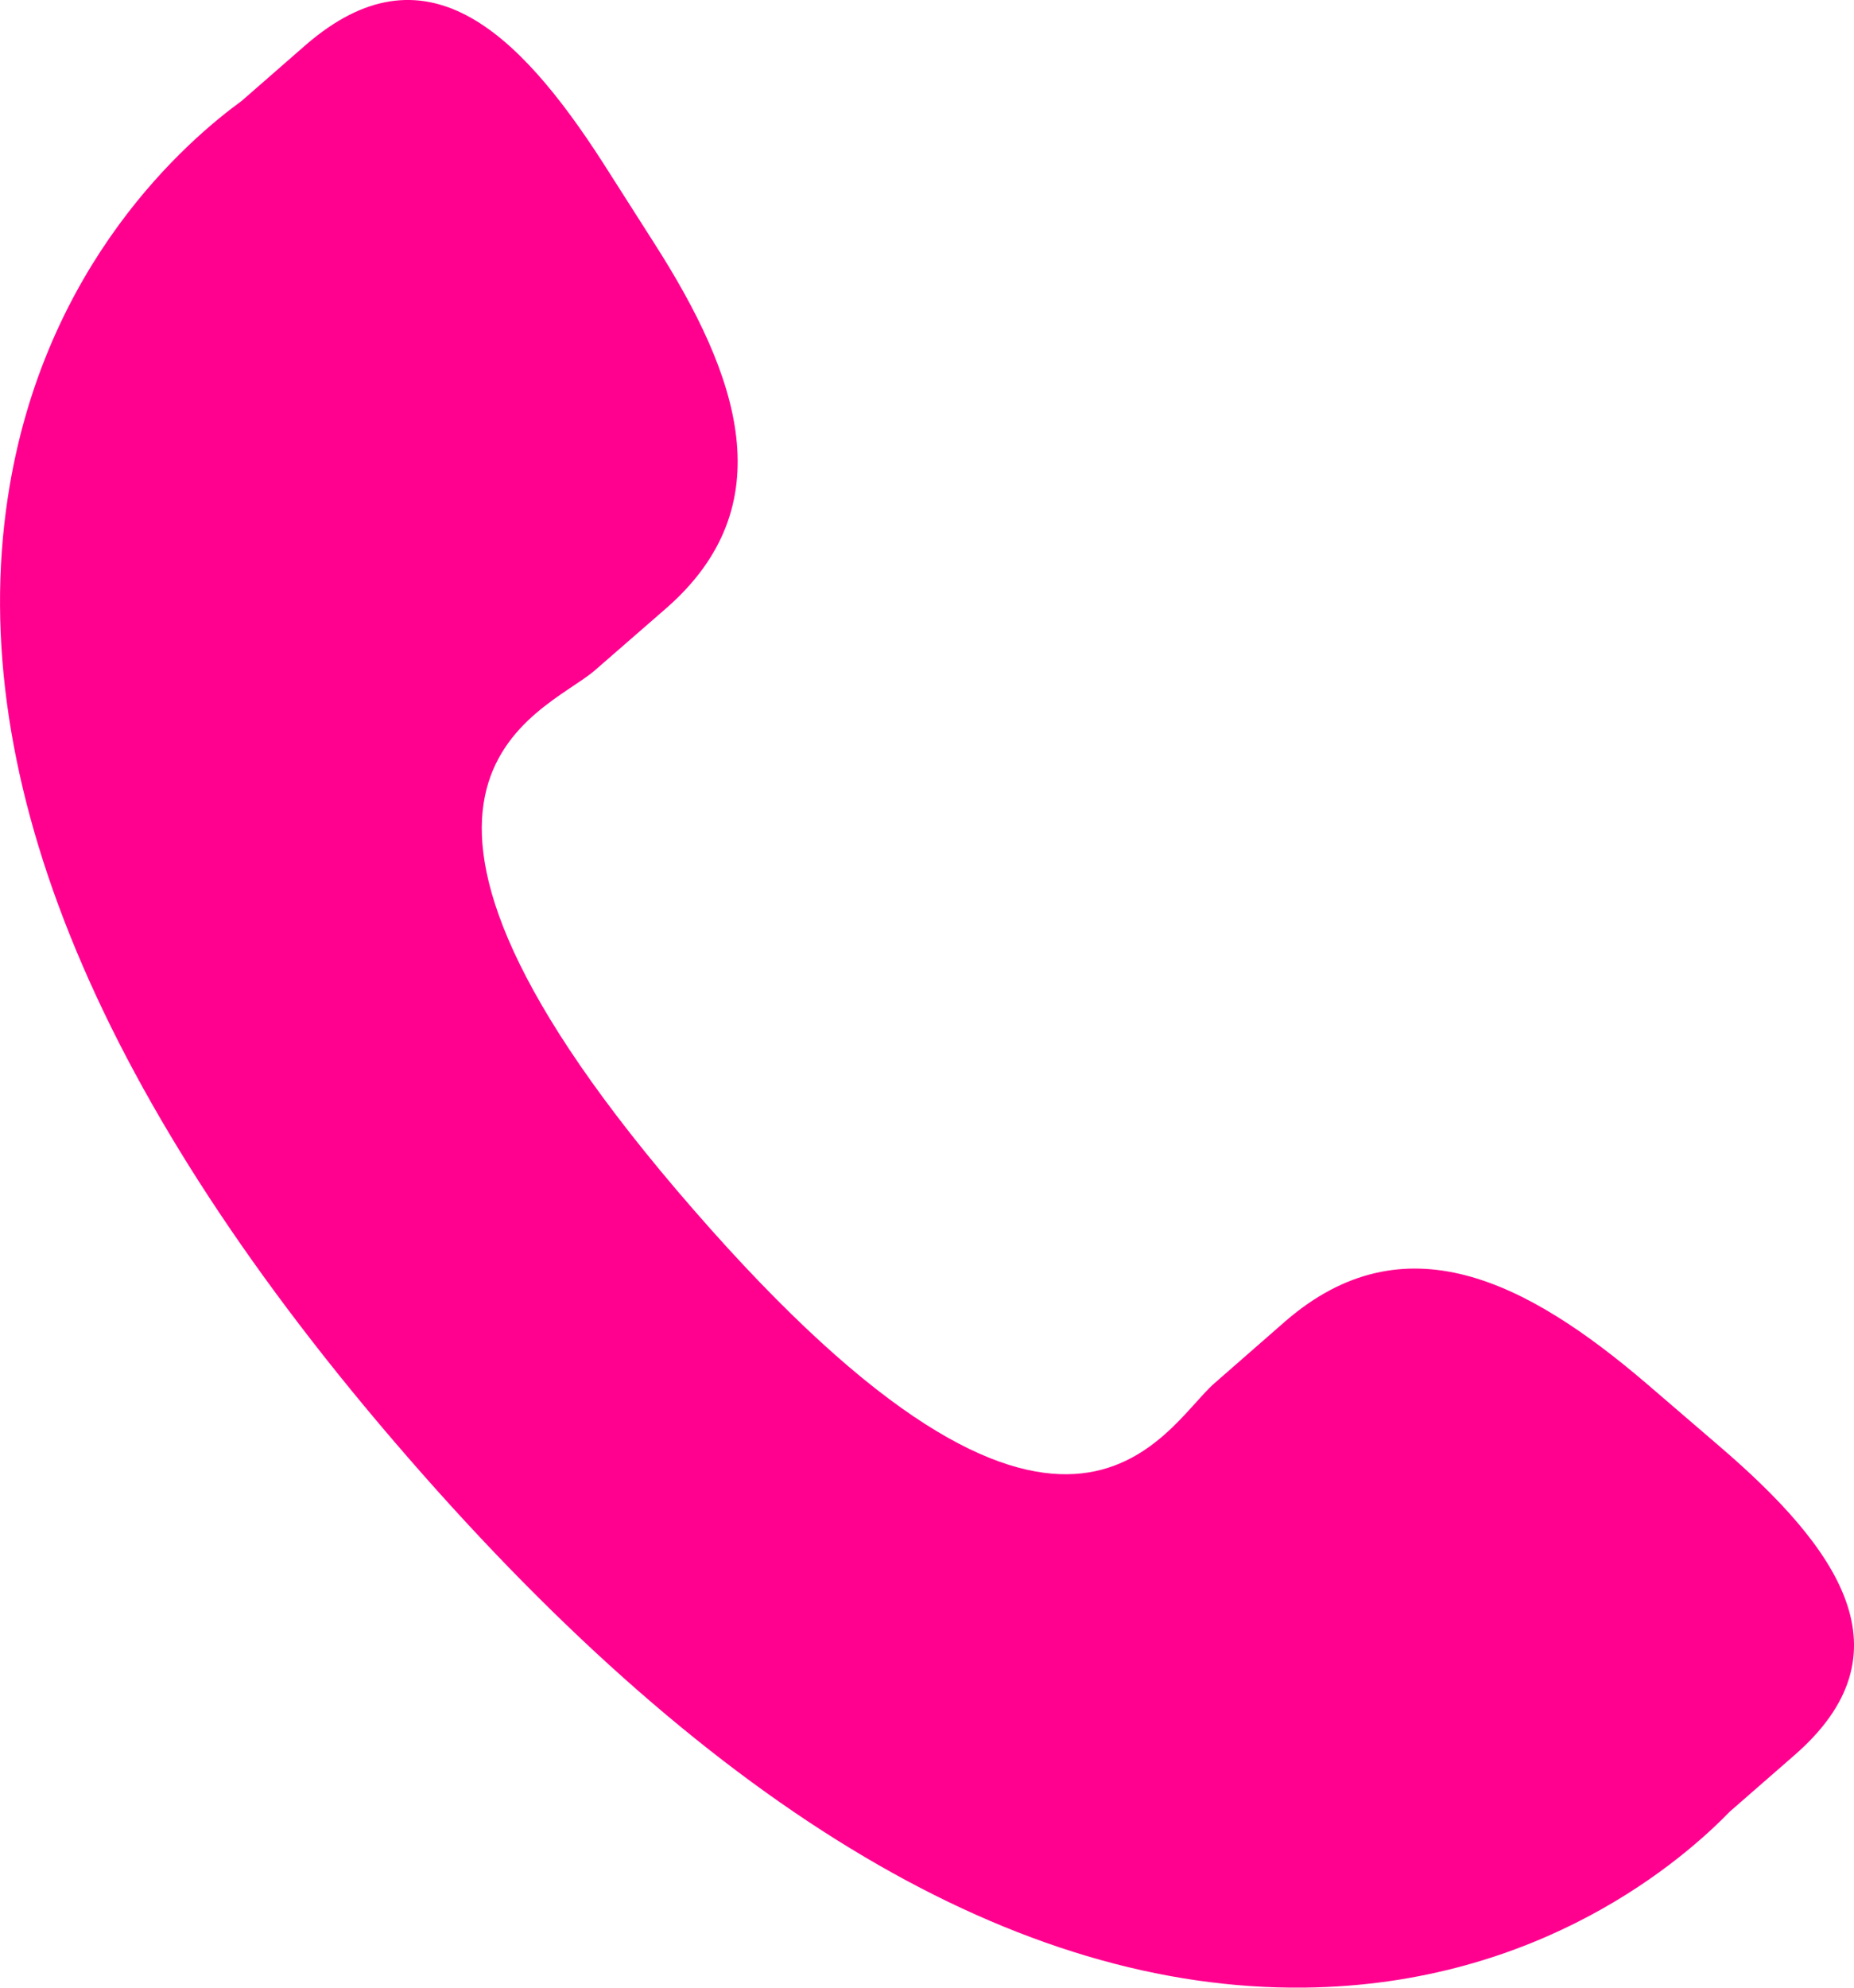 <?xml version="1.0" encoding="UTF-8"?> <svg xmlns="http://www.w3.org/2000/svg" width="28" height="30" viewBox="0 0 28 30" fill="none"><path d="M24.864 20.88C23.049 19.33 21.207 18.391 19.415 19.939L18.344 20.875C17.561 21.554 16.105 24.726 10.475 18.259C4.846 11.8 8.196 10.794 8.98 10.121L10.056 9.185C11.839 7.633 11.167 5.681 9.88 3.67L9.104 2.453C7.812 0.447 6.405 -0.87 4.617 0.679L3.651 1.522C2.861 2.097 0.652 3.965 0.117 7.515C-0.528 11.774 1.506 16.652 6.166 22.003C10.821 27.357 15.378 30.046 19.695 29.999C23.282 29.961 25.449 28.038 26.127 27.34L27.096 26.495C28.88 24.948 27.772 23.372 25.956 21.818L24.864 20.88Z" fill="#FF008F"></path></svg> 
